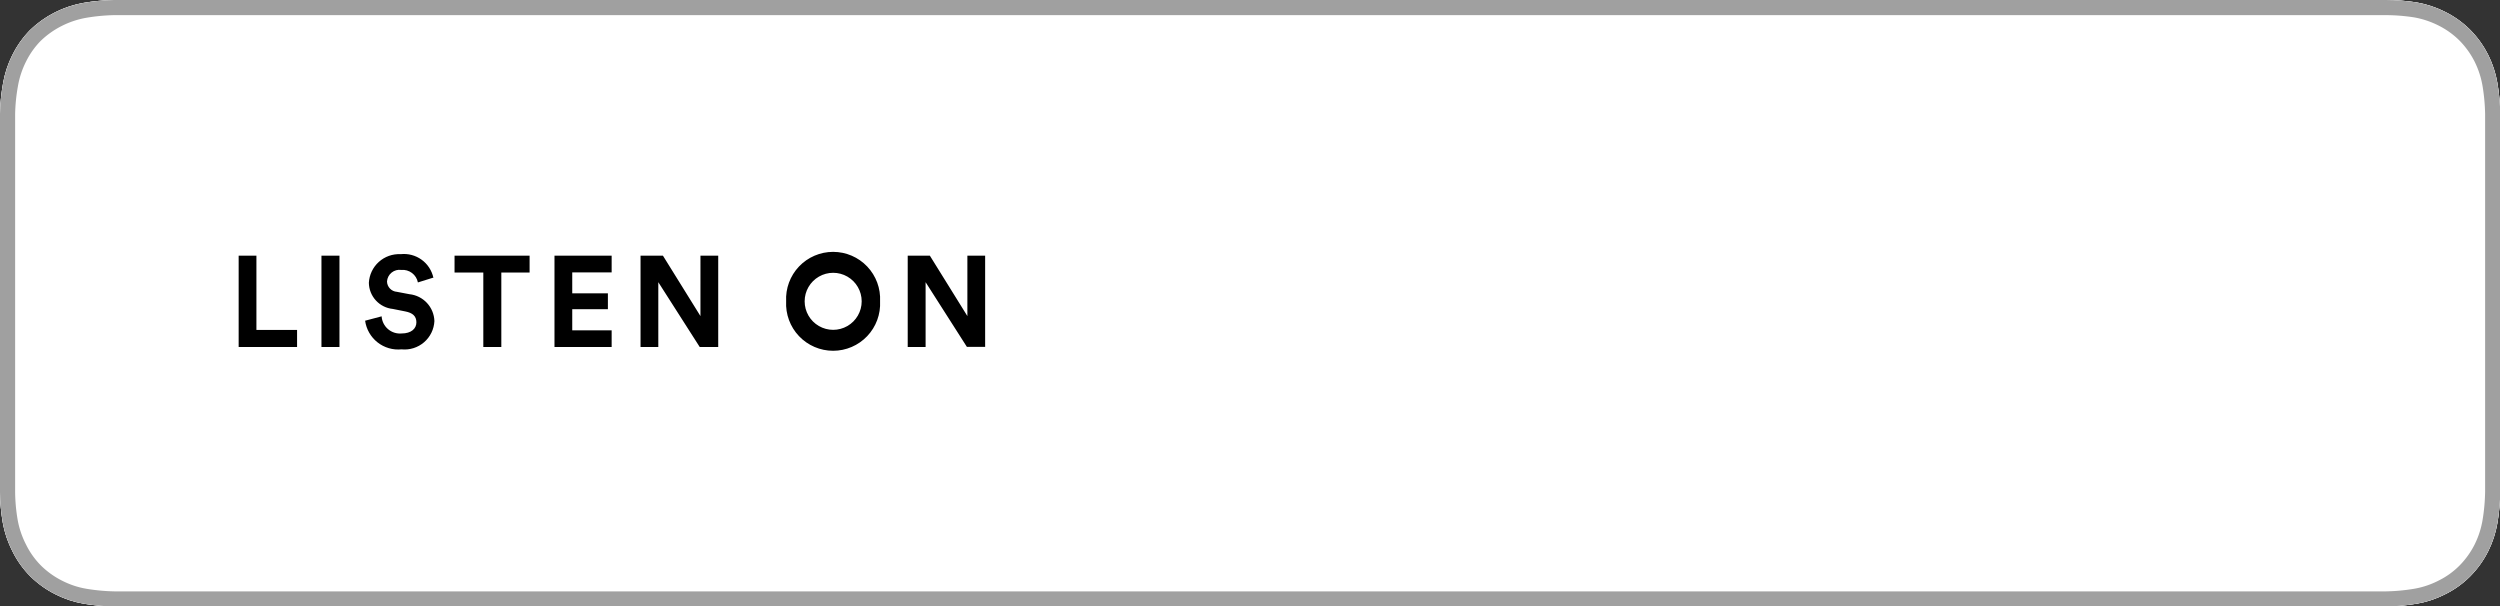 <svg xmlns="http://www.w3.org/2000/svg" xmlns:xlink="http://www.w3.org/1999/xlink" viewBox="0 0 199.87 48.45"><rect x="0" y="0" width="199.87" height="48.45" fill="#333333" stroke="none"/><defs><style>.cls-1,.cls-5,.cls-7{fill:#fff;}.cls-1,.cls-3,.cls-4{clip-rule:evenodd;}.cls-2,.cls-3,.cls-4{fill:none;}.cls-3{clip-path:url(#clip-path);}.cls-5{fill-rule:evenodd;}.cls-6{clip-path:url(#clip-path-2);}.cls-7{stroke:#a0a0a0;stroke-miterlimit:10;stroke-width:2.42px;}.cls-8{clip-path:url(#clip-path-3);}.cls-9{fill:#37cc68;}.cls-10{clip-path:url(#clip-path-4);}</style><clipPath id="clip-path"><rect class="cls-2" width="199.87" height="48.45"/></clipPath><clipPath id="clip-path-2"><path class="cls-1" d="M188.31,0H10.23L9.12,0A16.49,16.49,0,0,0,6.69.23,8.25,8.25,0,0,0,4.38,1a8.08,8.08,0,0,0-2,1.43A7.65,7.65,0,0,0,1,4.38,8.22,8.22,0,0,0,.24,6.69,15.12,15.12,0,0,0,0,9.11c0,.37,0,.75,0,1.12v28c0,.37,0,.74,0,1.11a15.14,15.14,0,0,0,.22,2.43A8.22,8.22,0,0,0,1,44.08a7.6,7.6,0,0,0,1.43,2,7.83,7.83,0,0,0,2,1.43,7.94,7.94,0,0,0,2.31.76,16.5,16.5,0,0,0,2.43.22H190.74a16.38,16.38,0,0,0,2.43-.22,7.94,7.94,0,0,0,2.31-.76,7.48,7.48,0,0,0,2-1.43,7.88,7.88,0,0,0,1.44-2,8.22,8.22,0,0,0,.75-2.31,16.38,16.38,0,0,0,.22-2.43c0-.37,0-.74,0-1.11s0-.88,0-1.33V11.55c0-.44,0-.88,0-1.32s0-.75,0-1.12a16.37,16.37,0,0,0-.22-2.42,8.22,8.22,0,0,0-.75-2.31,7.93,7.93,0,0,0-1.44-2,7.72,7.72,0,0,0-2-1.43,8.25,8.25,0,0,0-2.31-.76A16.37,16.37,0,0,0,190.74,0l-1.11,0Z"/></clipPath><clipPath id="clip-path-3"><path class="cls-3" d="M108.23,22.61a1.31,1.31,0,0,0,1.81-.46,1.34,1.34,0,0,0-.46-1.83C104.33,17.19,96,16.89,91,18.42A1.33,1.33,0,0,0,91.78,21c4.36-1.33,11.88-1.08,16.45,1.64Zm-.15,4a1.12,1.12,0,0,0-.37-1.53,20.53,20.53,0,0,0-15.9-1.89,1.11,1.11,0,0,0,.65,2.12A18.5,18.5,0,0,1,106.56,27a1.1,1.1,0,0,0,1.52-.36Zm-1.73,3.87a.89.89,0,0,0-.3-1.22c-3.73-2.29-8.35-2.82-13.74-1.58a.88.88,0,1,0,.39,1.72c4.93-1.13,9.11-.67,12.43,1.38a.89.89,0,0,0,1.22-.3ZM99.85,10A14.24,14.24,0,1,1,85.7,24.23,14.2,14.2,0,0,1,99.85,10Zm24.36,13.14c3,.73,4.19,1.86,4.19,3.9,0,2.42-1.84,4-4.68,4a8,8,0,0,1-5.39-2.07.17.17,0,0,1,0-.23l1.34-1.6a.13.13,0,0,1,.11-.05.14.14,0,0,1,.11,0,5.58,5.58,0,0,0,3.89,1.62c1.29,0,2.09-.56,2.09-1.46s-.4-1.26-2.74-1.8c-2.74-.67-4.33-1.54-4.33-4,0-2.28,1.84-3.87,4.48-3.87A7.14,7.14,0,0,1,128,19.24a.15.15,0,0,1,0,.21l-1.19,1.7a.2.2,0,0,1-.11.06.14.14,0,0,1-.12,0,5.51,5.51,0,0,0-3.34-1.27c-1.13,0-1.9.54-1.9,1.36s.44,1.28,2.88,1.86Zm12.69,2.74a2.67,2.67,0,0,0-2.57-2.93,2.73,2.73,0,0,0-2.63,2.93,2.73,2.73,0,0,0,2.63,2.93,2.65,2.65,0,0,0,2.57-2.93Zm-2.07-5.16c2.29,0,4.61,1.77,4.61,5.16S137.12,31,134.83,31a3.91,3.91,0,0,1-3.07-1.4v3.95a.16.16,0,0,1-.16.16h-2.19a.16.16,0,0,1-.16-.16V21.07a.16.16,0,0,1,.16-.16h2.19a.16.16,0,0,1,.16.16V22.2a3.81,3.81,0,0,1,3.07-1.49Zm10.56,8.11a2.73,2.73,0,0,0,2.73-2.91A2.8,2.8,0,0,0,145.35,23a2.73,2.73,0,0,0-2.72,2.91,2.8,2.8,0,0,0,2.76,2.95Zm0-8.11a5.17,5.17,0,1,1-5.26,5.2,5.15,5.15,0,0,1,5.26-5.2Zm11.53.2a.16.16,0,0,1,.16.16V23a.16.16,0,0,1-.16.16h-2.4v4.55c0,.72.31,1,1,1a2.79,2.79,0,0,0,1.29-.31.16.16,0,0,1,.15,0,.16.16,0,0,1,.08.13v1.8a.15.15,0,0,1-.08.14,4,4,0,0,1-2.05.52C153,31,152,30,152,28v-4.9h-1a.16.16,0,0,1-.16-.16V21.07a.16.16,0,0,1,.16-.16h1V18.43a.16.16,0,0,1,.16-.16h2.19a.16.16,0,0,1,.16.16v2.48Zm8.39,0h3.74a.15.15,0,0,1,.15.1l2.56,6.71,2.33-6.7a.16.16,0,0,1,.15-.11h2.28a.17.17,0,0,1,.13.07.16.16,0,0,1,0,.15L172.87,31c-.78,2-1.68,2.8-3.29,2.8a4.59,4.59,0,0,1-2.34-.6.18.18,0,0,1-.07-.21l.74-1.64a.22.22,0,0,1,.1-.09.15.15,0,0,1,.13,0,2.58,2.58,0,0,0,1.2.34c.48,0,.83-.16,1.18-.95l-3.13-7.55h-2v7.55a.16.16,0,0,1-.16.16H163a.16.16,0,0,1-.16-.16V23.12h-1.05a.16.16,0,0,1-.16-.16v-1.9a.16.16,0,0,1,.16-.16h1.05v-.46c0-2.17,1.07-3.31,3.09-3.31a6,6,0,0,1,1.82.26.15.15,0,0,1,.11.15V19.4a.16.16,0,0,1-.06.13.16.16,0,0,1-.15,0,3.58,3.58,0,0,0-1.23-.23c-.76,0-1.11.4-1.11,1.3v.3Zm-4.86,0a.16.16,0,0,1,.16.16v9.6a.16.16,0,0,1-.16.16h-2.19a.16.16,0,0,1-.16-.16v-9.6a.16.16,0,0,1,.16-.16Zm-1.08-4.37a1.58,1.58,0,1,1-1.57,1.58,1.57,1.57,0,0,1,1.57-1.58Zm19.26,5.33h-.4v.51h.4c.2,0,.32-.1.32-.26s-.12-.25-.32-.25Zm.26.73.43.61H179l-.4-.56h-.33v.56h-.31V21.59h.72c.38,0,.62.19.62.51a.49.49,0,0,1-.37.5Zm-.34-1.55a1.38,1.38,0,0,0-1.39,1.4,1.38,1.38,0,1,0,1.39-1.4Zm0,2.95A1.54,1.54,0,0,1,177,22.45,1.55,1.55,0,1,1,178.54,24Z"/></clipPath><clipPath id="clip-path-4"><path class="cls-4" d="M23.75,27.74H19.08v-7.3H20.5v5.94h3.25v1.36Zm3.39,0H25.7v-7.3h1.44v7.3Zm7.55-5.56-1.28.4a1.24,1.24,0,0,0-1.33-1,1,1,0,0,0-1.14.92.85.85,0,0,0,.79.83l1,.19a2.23,2.23,0,0,1,2,2.15,2.39,2.39,0,0,1-2.63,2.26,2.67,2.67,0,0,1-2.91-2.29l1.32-.35a1.47,1.47,0,0,0,1.6,1.37c.76,0,1.18-.38,1.18-.89s-.32-.76-.88-.87l-1-.2a2.13,2.13,0,0,1-1.92-2.09,2.42,2.42,0,0,1,2.54-2.29,2.41,2.41,0,0,1,2.62,1.89Zm7.69-.39h-2.3v5.95H38.64V21.79h-2.3V20.44h6v1.35Zm6.52,5.95H44.33v-7.3H48.9v1.34H45.75v1.67H48.6v1.27H45.75v1.69H48.9v1.33Zm8.54,0h-1.5l-3.31-5.18v5.18H51.21v-7.3H53l3,4.83V20.44h1.42v7.3Zm6.89-3.65a2.28,2.28,0,1,0,4.56,0,2.28,2.28,0,1,0-4.56,0Zm-1.48,0a3.76,3.76,0,1,1,7.51,0,3.76,3.76,0,1,1-7.51,0Zm15.94,3.64H77.3L74,22.56v5.18H72.57v-7.3h1.77l3,4.83V20.44h1.42v7.3Z"/></clipPath></defs><g id="Design"><path class="cls-5" d="M188.31,0H10.23L9.12,0A16.49,16.49,0,0,0,6.69.23,8.25,8.25,0,0,0,4.38,1a8.08,8.08,0,0,0-2,1.43A7.65,7.65,0,0,0,1,4.38,8.22,8.22,0,0,0,.24,6.69,15.12,15.12,0,0,0,0,9.11c0,.37,0,.75,0,1.12v28c0,.37,0,.74,0,1.11a15.14,15.14,0,0,0,.22,2.43A8.22,8.22,0,0,0,1,44.08a7.6,7.6,0,0,0,1.43,2,7.83,7.83,0,0,0,2,1.43,7.94,7.94,0,0,0,2.31.76,16.5,16.5,0,0,0,2.43.22H190.74a16.38,16.38,0,0,0,2.43-.22,7.94,7.94,0,0,0,2.31-.76,7.48,7.48,0,0,0,2-1.43,7.88,7.88,0,0,0,1.44-2,8.22,8.22,0,0,0,.75-2.31,16.38,16.38,0,0,0,.22-2.43c0-.37,0-.74,0-1.11s0-.88,0-1.33V11.55c0-.44,0-.88,0-1.32s0-.75,0-1.12a16.37,16.37,0,0,0-.22-2.42,8.22,8.22,0,0,0-.75-2.31,7.93,7.93,0,0,0-1.44-2,7.72,7.72,0,0,0-2-1.43,8.25,8.25,0,0,0-2.31-.76A16.37,16.37,0,0,0,190.74,0l-1.11,0Z"/><g class="cls-6"><path class="cls-7" d="M188.31,0H10.23L9.12,0A16.49,16.49,0,0,0,6.69.23,8.25,8.25,0,0,0,4.38,1a8.08,8.08,0,0,0-2,1.43A7.65,7.65,0,0,0,1,4.38,8.22,8.22,0,0,0,.24,6.69,15.12,15.12,0,0,0,0,9.11c0,.37,0,.75,0,1.12v28c0,.37,0,.74,0,1.11a15.14,15.14,0,0,0,.22,2.43A8.22,8.22,0,0,0,1,44.08a7.6,7.6,0,0,0,1.43,2,7.83,7.83,0,0,0,2,1.43,7.94,7.94,0,0,0,2.31.76,16.5,16.5,0,0,0,2.43.22H190.74a16.38,16.38,0,0,0,2.43-.22,7.94,7.94,0,0,0,2.31-.76,7.48,7.48,0,0,0,2-1.43,7.88,7.88,0,0,0,1.44-2,8.22,8.22,0,0,0,.75-2.31,16.38,16.38,0,0,0,.22-2.43c0-.37,0-.74,0-1.11s0-.88,0-1.33V11.55c0-.44,0-.88,0-1.32s0-.75,0-1.12a16.37,16.37,0,0,0-.22-2.42,8.22,8.22,0,0,0-.75-2.31,7.93,7.93,0,0,0-1.44-2,7.72,7.72,0,0,0-2-1.43,8.25,8.25,0,0,0-2.31-.76A16.37,16.37,0,0,0,190.74,0l-1.11,0Z"/></g><g class="cls-8"><rect class="cls-9" x="79.64" y="3.94" width="106.5" height="40.58"/></g><g class="cls-10"><rect x="13.02" y="14.23" width="71.83" height="19.72"/></g></g></svg>